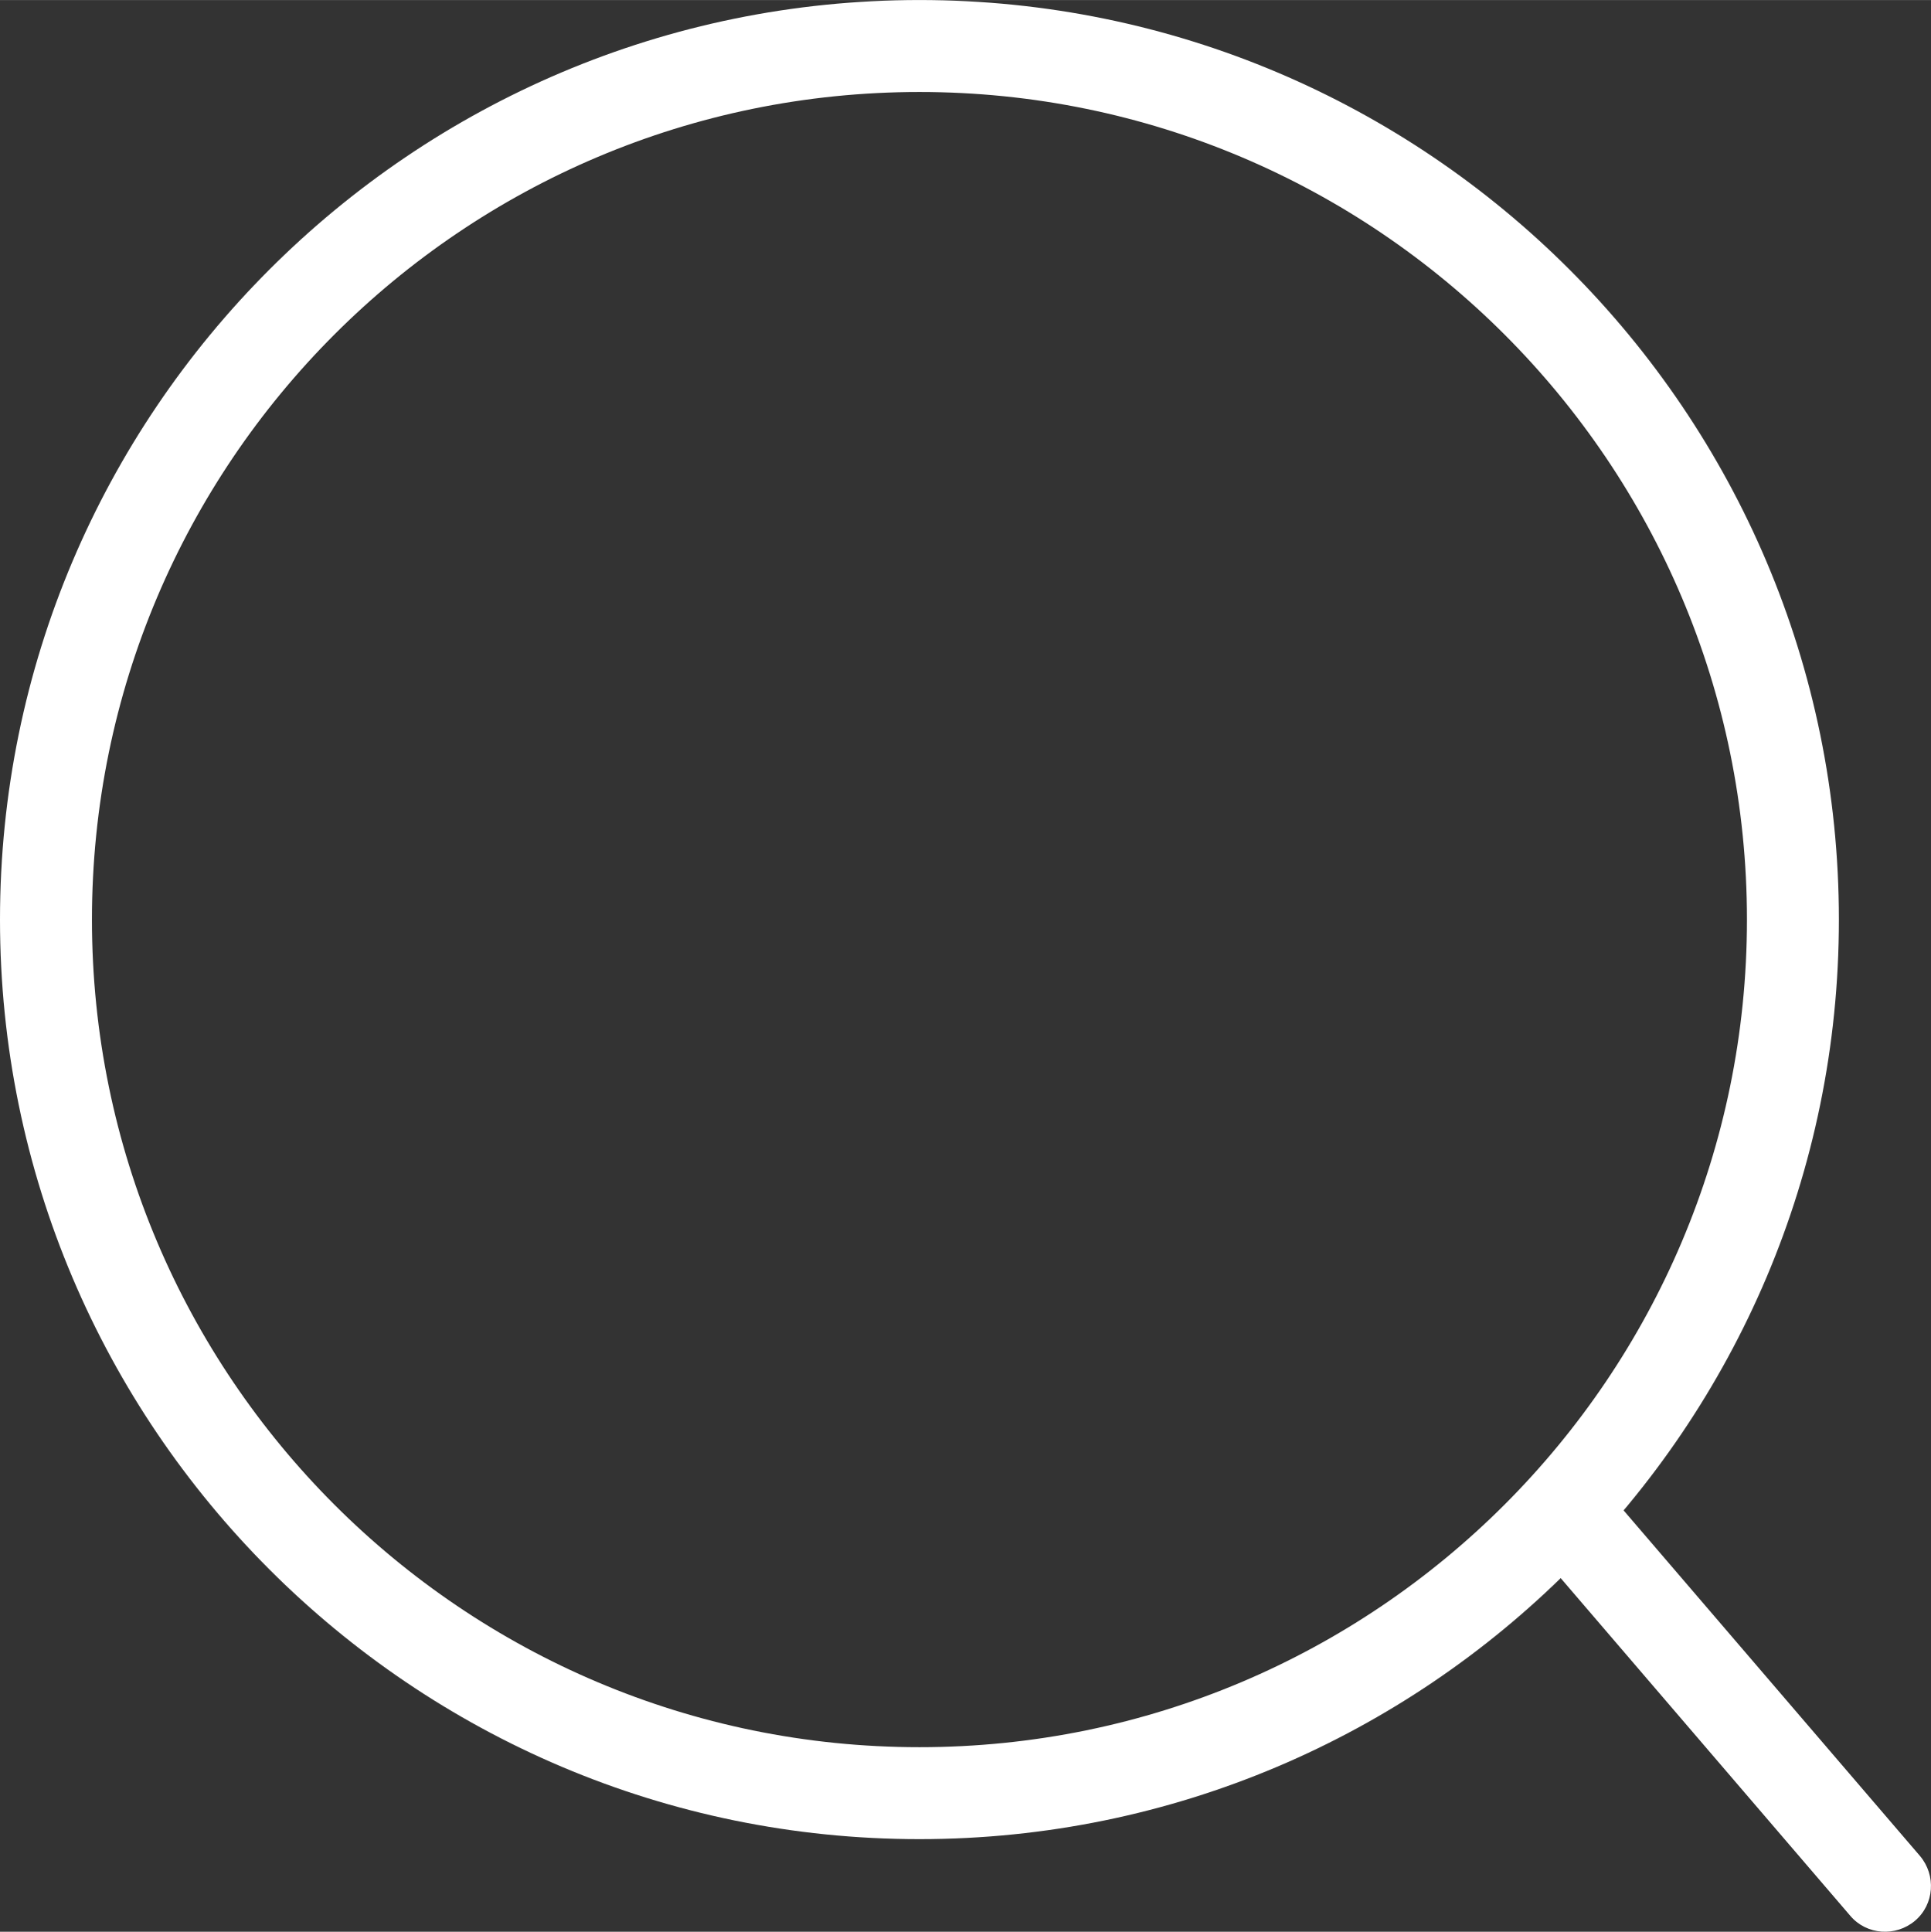 <?xml version="1.0" encoding="UTF-8"?>
<svg id="Layer_1" data-name="Layer 1" xmlns="http://www.w3.org/2000/svg" width="137.8mm" height="137.84mm" viewBox="0 0 390.63 390.73">
  <rect x="0" y="0" width="390.63" height="390.73" fill="#333333" stroke="none"/>
  <path d="M186,0C83.3,0,0,83.4,0,186s83.4,186,186,186,186-83.4,186-186S288.7,0,186,0ZM186,18.6c92.4,0,167.4,75,167.4,167.4s-75,167.4-167.4,167.4S18.6,278.4,18.6,186,93.6,18.6,186,18.6Z" fill="#fff" fill-rule="evenodd" stroke-width="0"/>
  <path d="M309.2,311.6l65.1,75.9c3.3,3.9,9.2,4.3,13.1,1,3.9-3.3,4.3-9.2,1-13.1l-65.1-75.9c-3.3-3.9-9.2-4.3-13.1-1-3.9,3.3-4.4,9.2-1,13.1h0Z" fill="#fff" fill-rule="evenodd" stroke-width="0"/>
</svg>